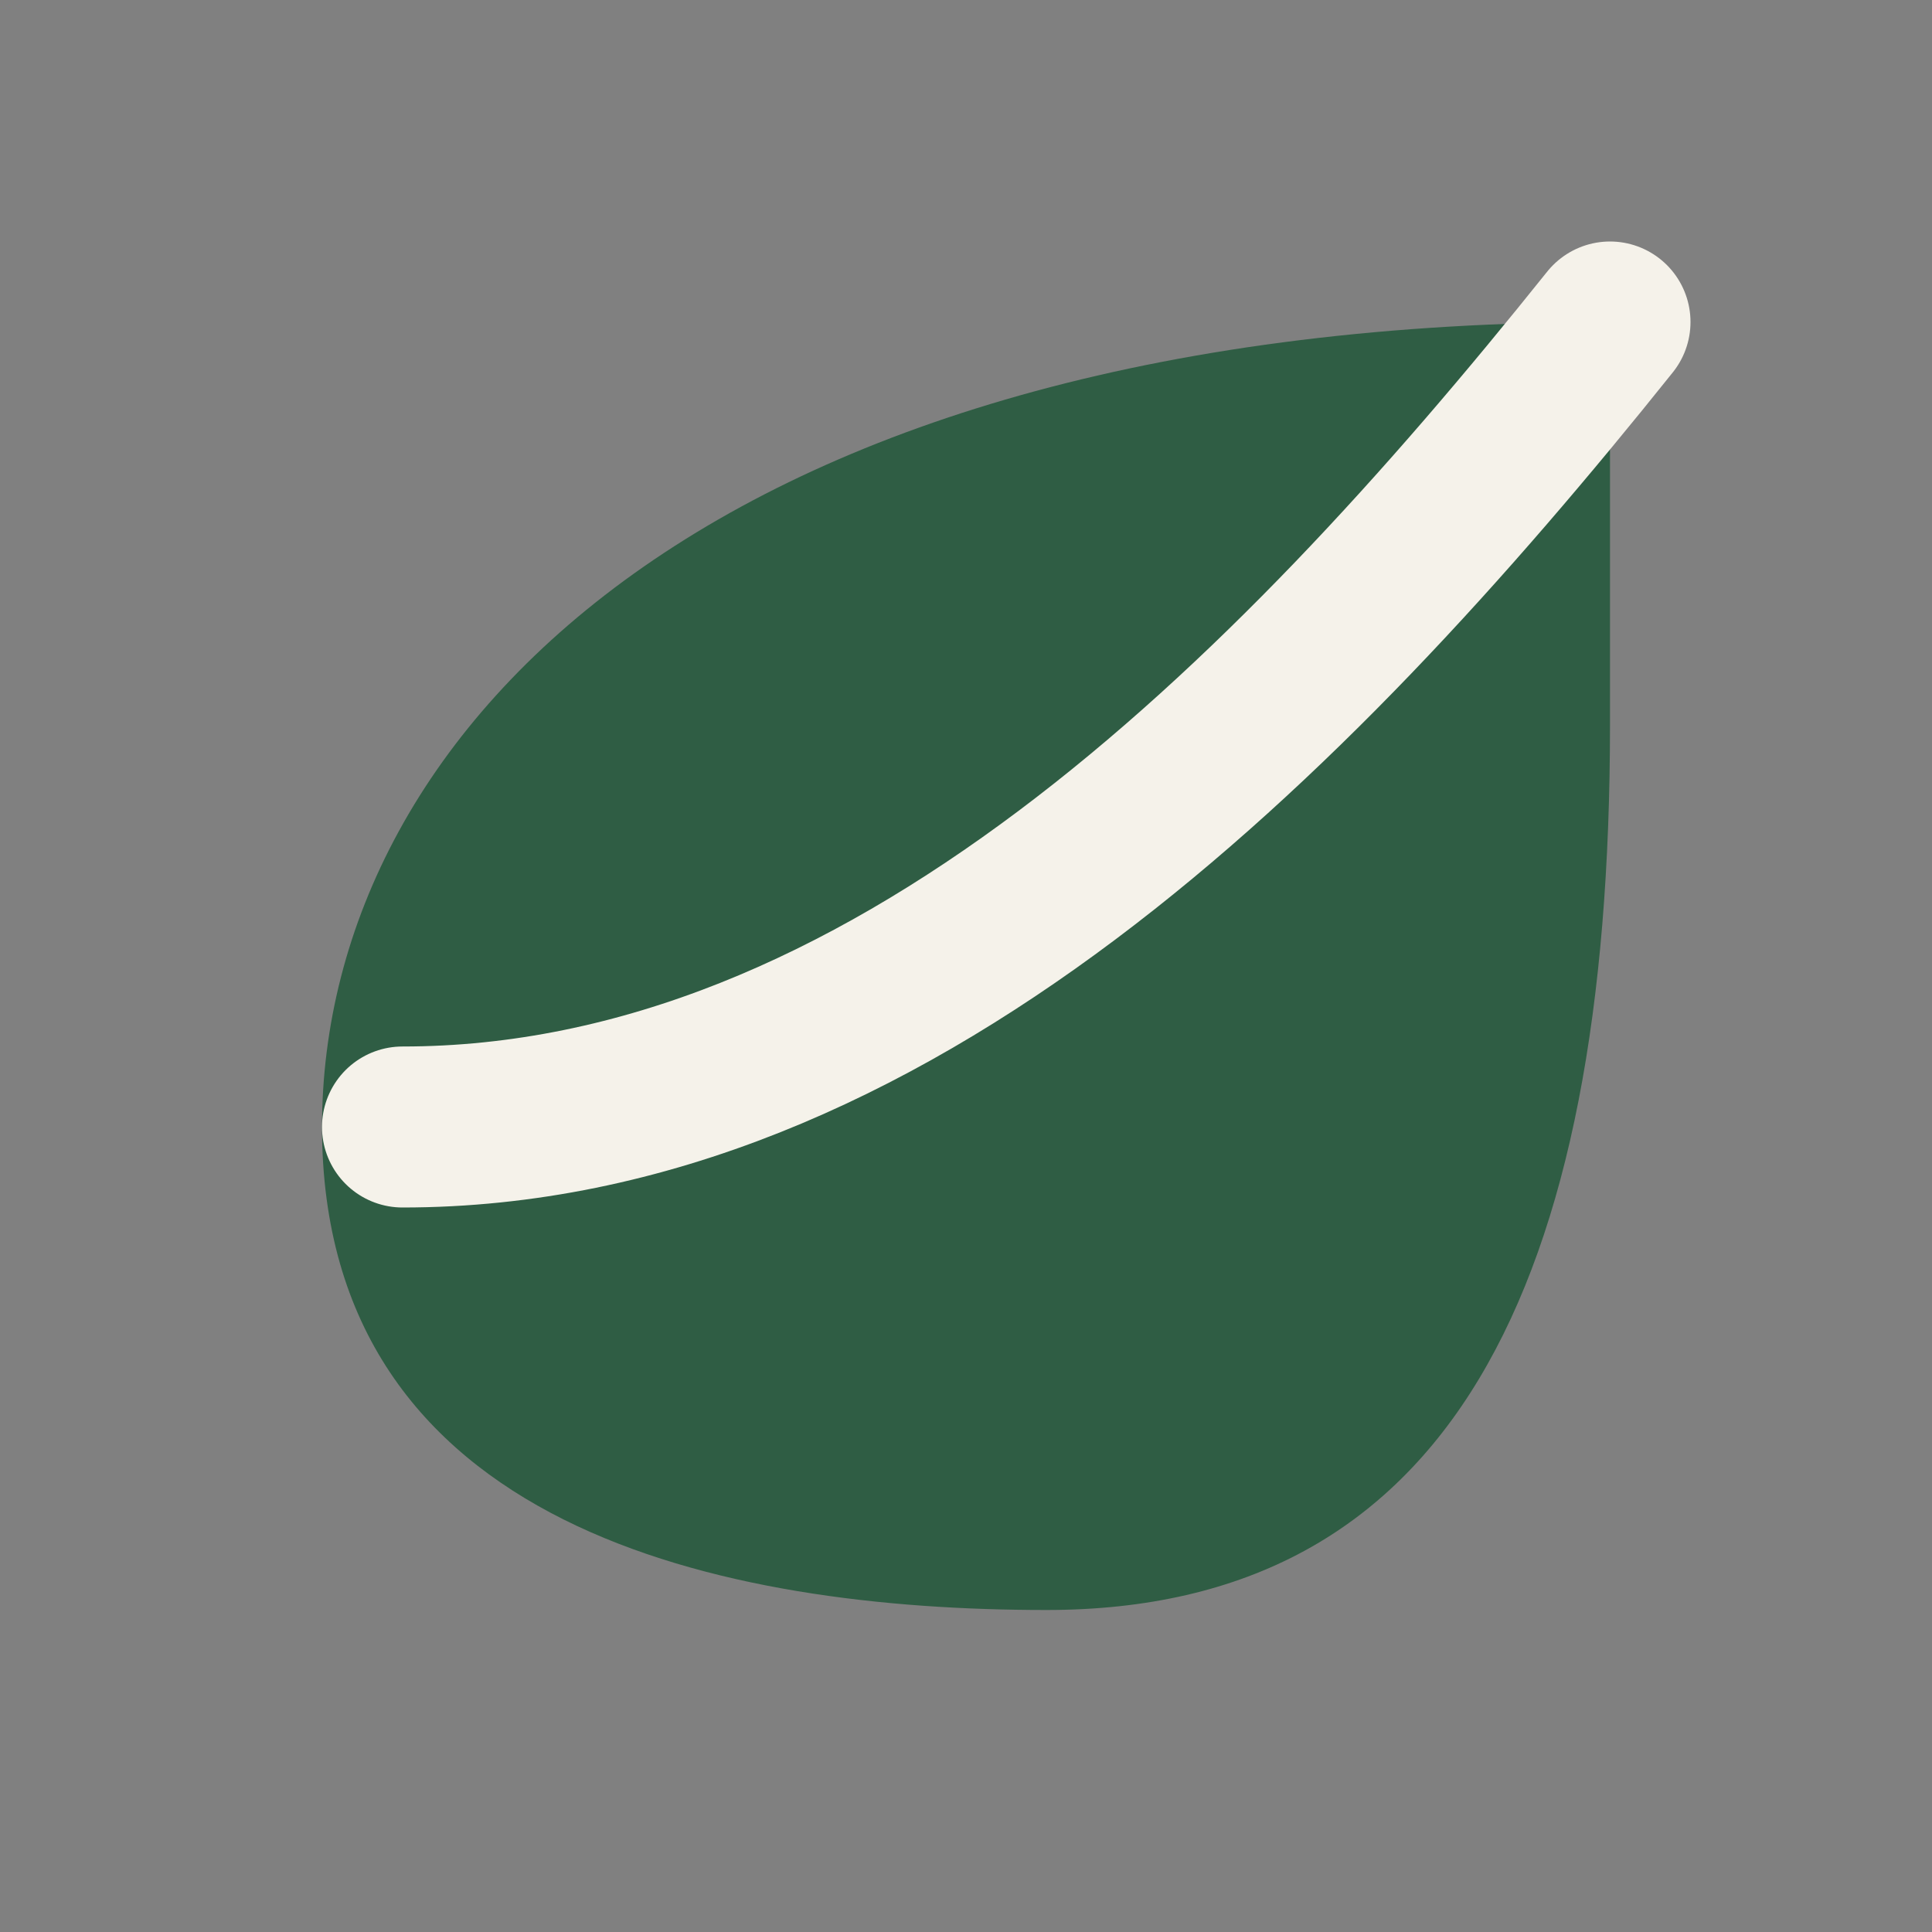 <?xml version="1.0" encoding="UTF-8"?>
<svg xmlns="http://www.w3.org/2000/svg" width="24" height="24" viewBox="0 0 24 24"><rect x="0" y="0" width="24" height="24" fill="#808080" stroke="none"/><path d="M20 4C9 4 4 9 4 14s5 6 9 6c5 0 7-4 7-11z" fill="#2F5D44"/><path d="M5 14c6 0 11-5 15-10" stroke="#F5F2EA" stroke-width="2" fill="none" stroke-linecap="round"/></svg>
